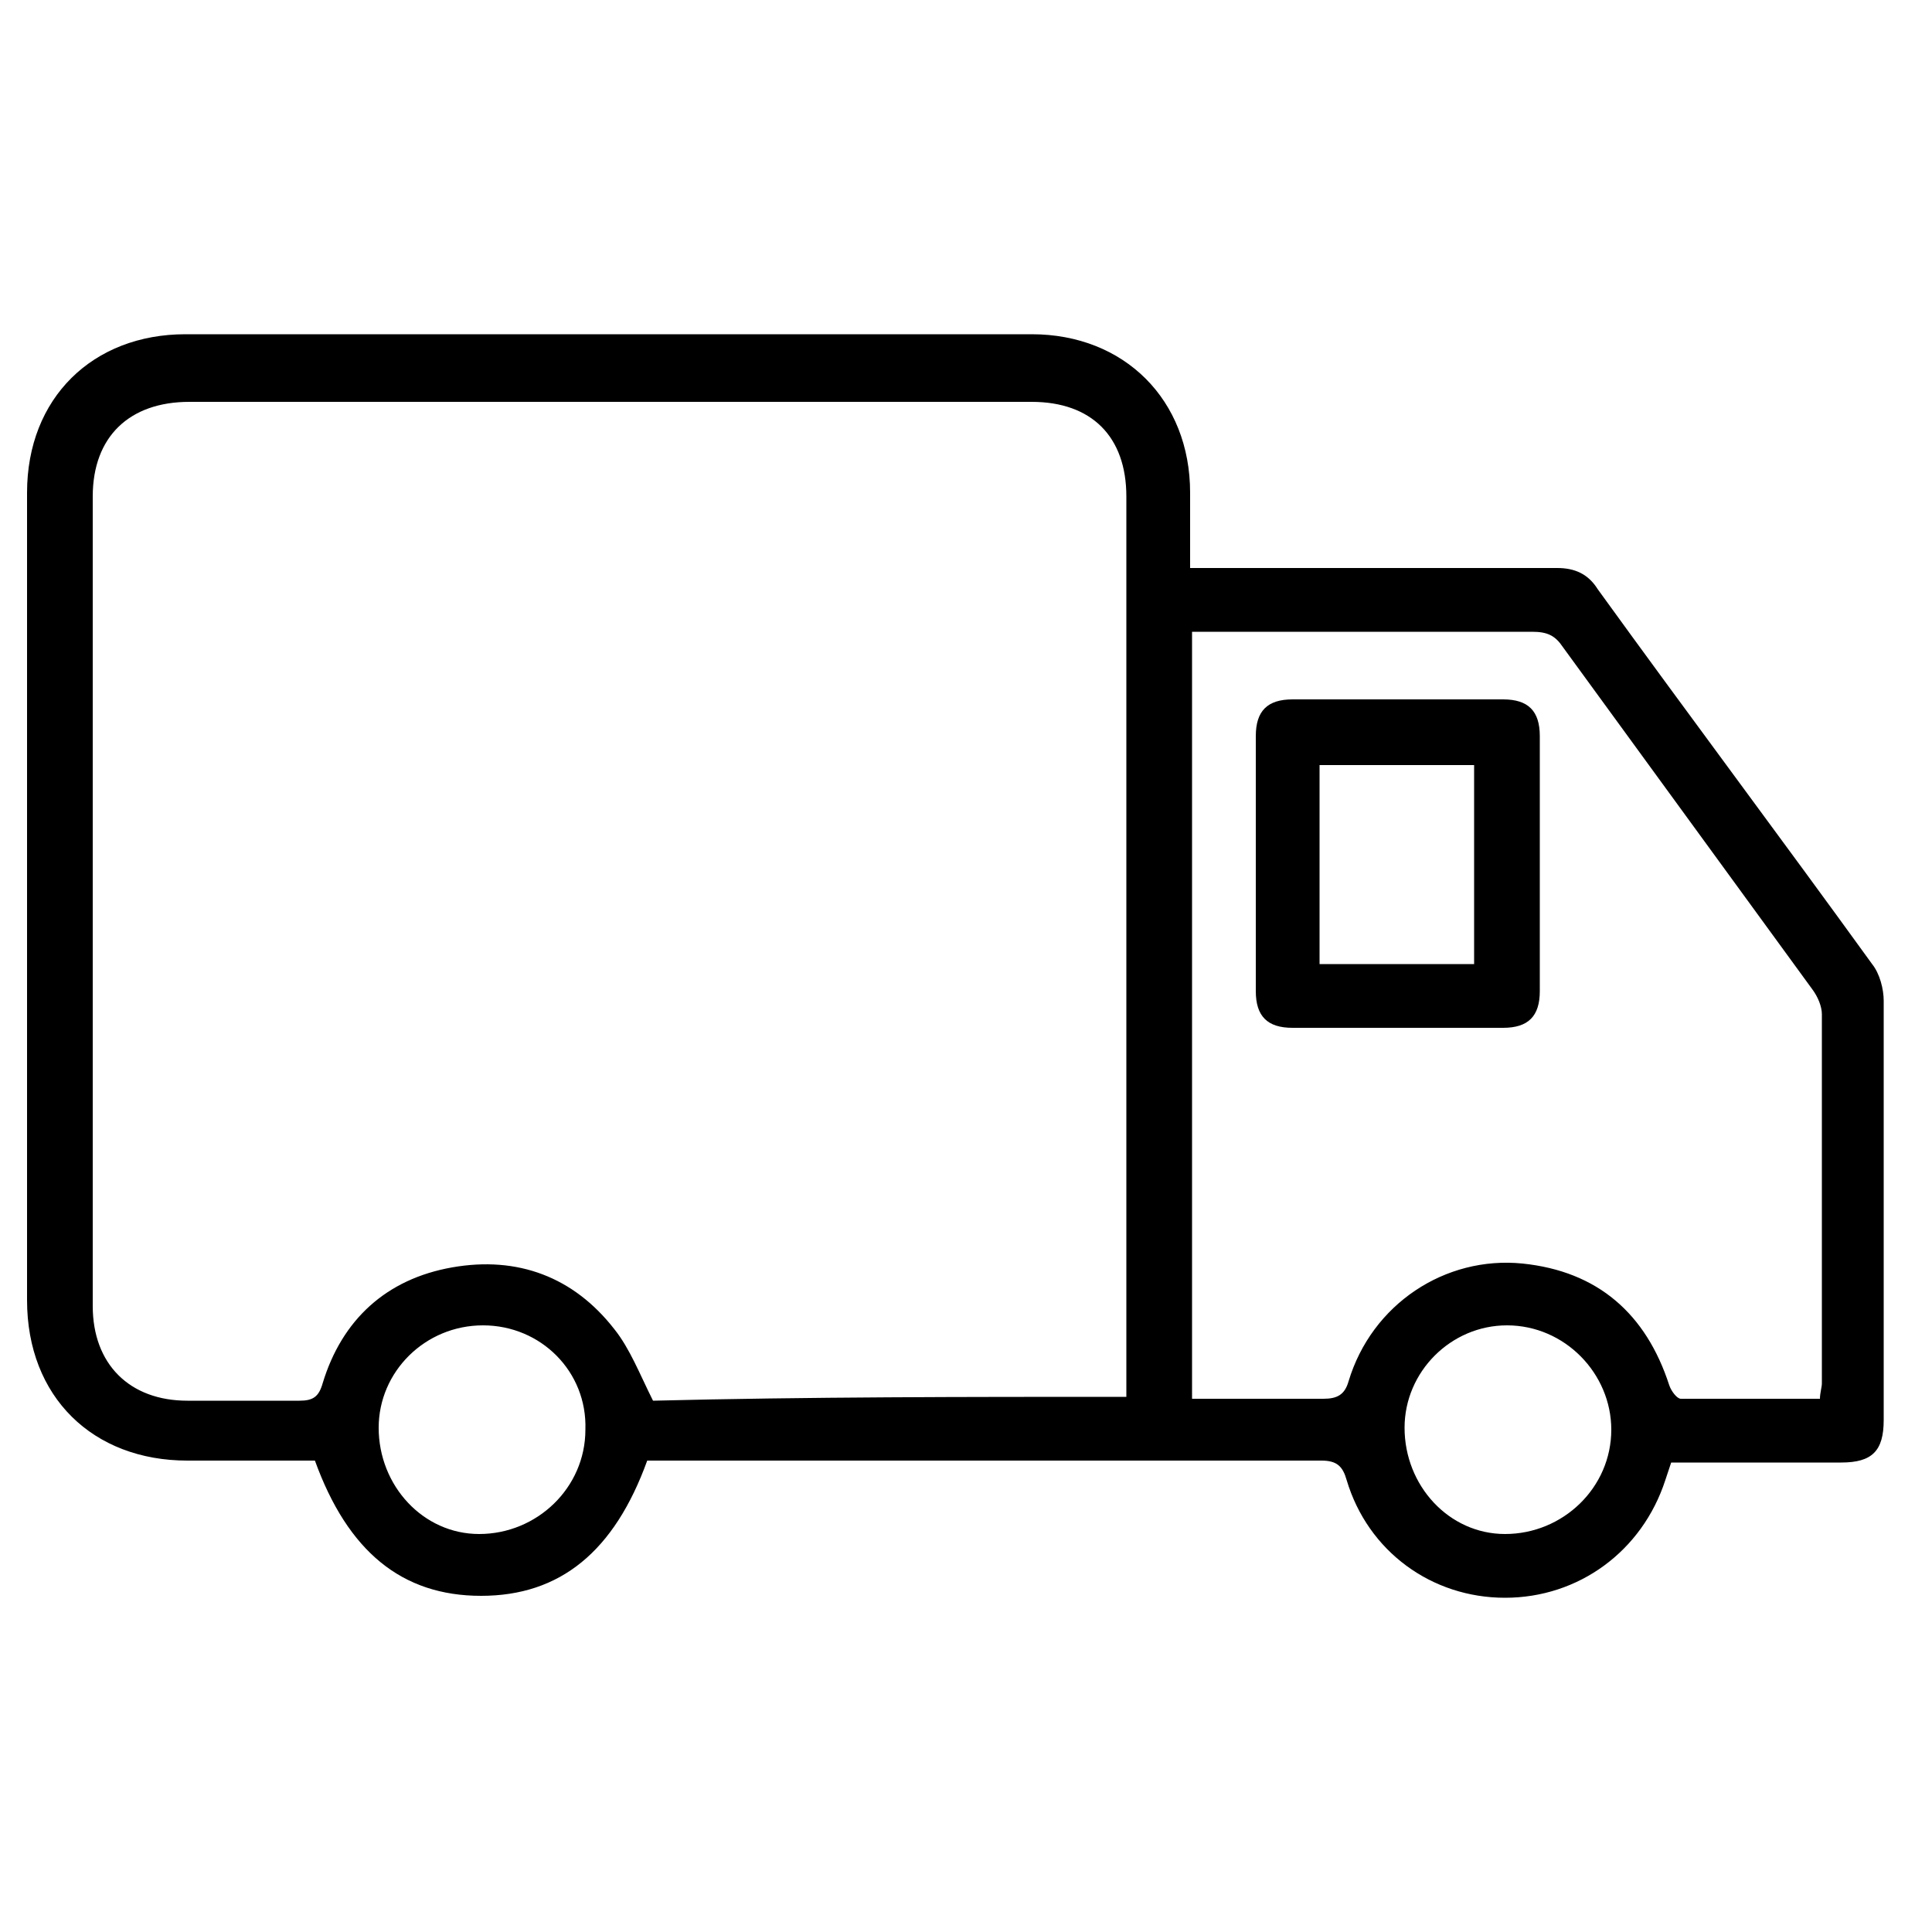 <?xml version="1.0" encoding="utf-8"?>
<!-- Generator: Adobe Illustrator 26.5.0, SVG Export Plug-In . SVG Version: 6.00 Build 0)  -->
<svg version="1.1" id="Capa_1" xmlns="http://www.w3.org/2000/svg" xmlns:xlink="http://www.w3.org/1999/xlink" x="0px" y="0px"
	 viewBox="0 0 100 100" style="enable-background:new 0 0 100 100;" xml:space="preserve">
<g>
	<path d="M33.5,75.6c-1.7,4.7-4.5,7-8.6,7c-4.1,0-6.9-2.3-8.6-7c-2.2,0-4.4,0-6.6,0c-4.9,0-8.3-3.3-8.3-8.3c0-13.9,0-27.9,0-41.8
		c0-4.9,3.4-8.2,8.2-8.2c14.6,0,29.2,0,43.8,0c4.8,0,8.2,3.4,8.2,8.2c0,1.3,0,2.5,0,3.9c0.5,0,0.8,0,1.1,0c6,0,11.9,0,17.9,0
		c0.9,0,1.6,0.3,2.1,1.1c4.7,6.5,9.5,12.9,14.2,19.4c0.4,0.5,0.6,1.3,0.6,1.9c0,7.2,0,14.5,0,21.7c0,1.6-0.6,2.2-2.2,2.2
		c-2.9,0-5.9,0-8.8,0c-0.1,0.3-0.2,0.6-0.3,0.9c-1.2,3.7-4.5,6.1-8.3,6.1c-3.8,0-7.1-2.4-8.2-6.1c-0.2-0.7-0.5-1-1.3-1
		c-11.4,0-22.7,0-34.1,0C34.1,75.6,33.9,75.6,33.5,75.6z M58.3,72.3c0-0.4,0-0.7,0-1c0-15.2,0-30.4,0-45.6c0-3.1-1.8-4.9-4.9-4.9
		c-14.5,0-29,0-43.6,0c-3.1,0-5,1.8-5,4.9c0,14,0,27.9,0,41.9c0,3,1.9,4.9,4.9,4.9c1.9,0,3.9,0,5.8,0c0.7,0,1-0.2,1.2-0.9
		c1-3.3,3.3-5.4,6.7-6c3.4-0.6,6.3,0.5,8.4,3.2c0.8,1,1.3,2.3,2,3.7C41.8,72.3,50,72.3,58.3,72.3z M61.7,32.7c0,13.3,0,26.4,0,39.7
		c2.3,0,4.5,0,6.8,0c0.7,0,1.1-0.2,1.3-0.9c1.2-4,5-6.5,9-6.1c3.9,0.4,6.4,2.6,7.6,6.3c0.1,0.3,0.4,0.7,0.6,0.7c2.4,0,4.8,0,7.2,0
		c0-0.3,0.1-0.6,0.1-0.8c0-6.4,0-12.8,0-19.1c0-0.4-0.2-0.9-0.5-1.3c-4.3-5.9-8.6-11.8-12.9-17.7c-0.4-0.6-0.8-0.8-1.6-0.8
		c-5.6,0-11.1,0-16.7,0C62.4,32.7,62.1,32.7,61.7,32.7z M72.7,73.9c0,3,2.3,5.5,5.2,5.5c3,0,5.5-2.4,5.5-5.4c0-2.9-2.4-5.4-5.4-5.4
		C75.1,68.6,72.7,71,72.7,73.9z M25,68.6c-3,0-5.4,2.4-5.4,5.3c0,3,2.3,5.5,5.2,5.5c3,0,5.5-2.4,5.5-5.4C30.4,71,28,68.6,25,68.6z"
		/>
	<path d="M79.7,44.7c0,2.2,0,4.4,0,6.6c0,1.3-0.6,1.9-1.9,1.9c-3.6,0-7.3,0-10.9,0c-1.3,0-1.9-0.6-1.9-1.9c0-4.4,0-8.8,0-13.2
		c0-1.3,0.6-1.9,1.9-1.9c3.6,0,7.3,0,10.9,0c1.3,0,1.9,0.6,1.9,1.9C79.7,40.3,79.7,42.5,79.7,44.7z M68.3,49.9c2.7,0,5.4,0,8,0
		c0-3.5,0-6.9,0-10.3c-2.7,0-5.3,0-8,0C68.3,43,68.3,46.4,68.3,49.9z"/>
</g>
</svg>
